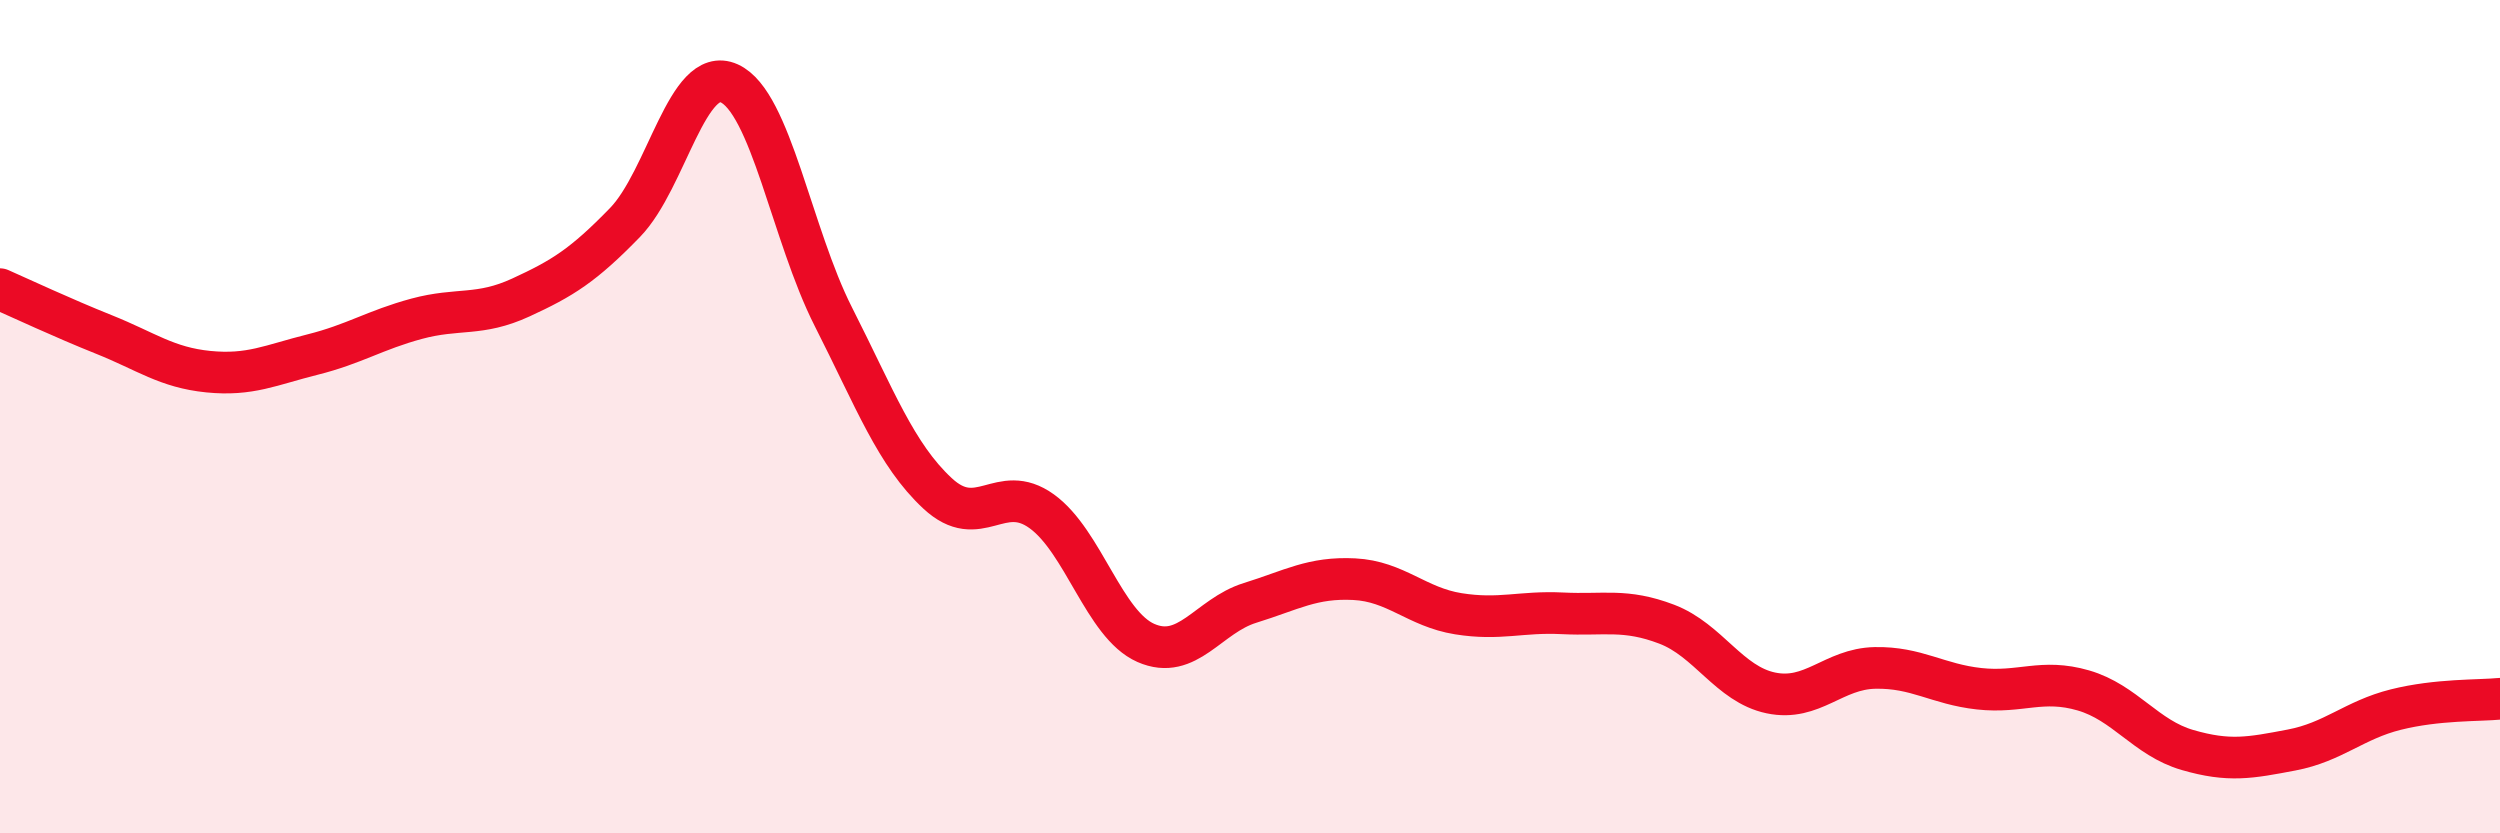 
    <svg width="60" height="20" viewBox="0 0 60 20" xmlns="http://www.w3.org/2000/svg">
      <path
        d="M 0,6.94 C 0.5,7.16 1.5,7.63 2.5,8.03 C 3.5,8.43 4,8.82 5,8.92 C 6,9.02 6.5,8.76 7.5,8.51 C 8.5,8.26 9,7.92 10,7.65 C 11,7.38 11.5,7.6 12.5,7.14 C 13.5,6.68 14,6.37 15,5.34 C 16,4.31 16.5,1.55 17.5,2 C 18.5,2.45 19,5.63 20,7.6 C 21,9.57 21.5,10.91 22.5,11.84 C 23.5,12.77 24,11.55 25,12.27 C 26,12.99 26.5,14.99 27.5,15.43 C 28.5,15.87 29,14.78 30,14.47 C 31,14.16 31.5,13.85 32.5,13.9 C 33.5,13.95 34,14.57 35,14.73 C 36,14.89 36.5,14.67 37.5,14.72 C 38.5,14.77 39,14.6 40,14.98 C 41,15.36 41.5,16.42 42.5,16.63 C 43.5,16.84 44,16.05 45,16.03 C 46,16.01 46.5,16.42 47.5,16.53 C 48.5,16.64 49,16.28 50,16.57 C 51,16.86 51.5,17.71 52.5,18 C 53.5,18.29 54,18.19 55,18 C 56,17.81 56.5,17.28 57.5,17.03 C 58.5,16.78 59.5,16.82 60,16.77L60 20L0 20Z"
        fill="#EB0A25"
        opacity="0.1"
        stroke-linecap="round"
        stroke-linejoin="round"
      />
      <path
        d="M 0,6.94 C 0.5,7.16 1.5,7.63 2.5,8.03 C 3.5,8.43 4,8.82 5,8.92 C 6,9.02 6.5,8.76 7.5,8.51 C 8.5,8.26 9,7.92 10,7.65 C 11,7.38 11.5,7.6 12.5,7.14 C 13.5,6.68 14,6.37 15,5.34 C 16,4.31 16.5,1.55 17.5,2 C 18.5,2.45 19,5.63 20,7.6 C 21,9.57 21.5,10.91 22.5,11.84 C 23.5,12.77 24,11.55 25,12.27 C 26,12.99 26.5,14.99 27.5,15.43 C 28.5,15.87 29,14.78 30,14.47 C 31,14.16 31.5,13.85 32.5,13.9 C 33.5,13.95 34,14.57 35,14.73 C 36,14.89 36.5,14.67 37.5,14.72 C 38.5,14.77 39,14.6 40,14.98 C 41,15.36 41.5,16.42 42.5,16.63 C 43.5,16.84 44,16.05 45,16.03 C 46,16.01 46.5,16.42 47.5,16.53 C 48.5,16.64 49,16.28 50,16.57 C 51,16.86 51.5,17.71 52.5,18 C 53.5,18.29 54,18.19 55,18 C 56,17.81 56.5,17.28 57.5,17.03 C 58.5,16.78 59.5,16.82 60,16.77"
        stroke="#EB0A25"
        stroke-width="1"
        fill="none"
        stroke-linecap="round"
        stroke-linejoin="round"
      />
    </svg>
  